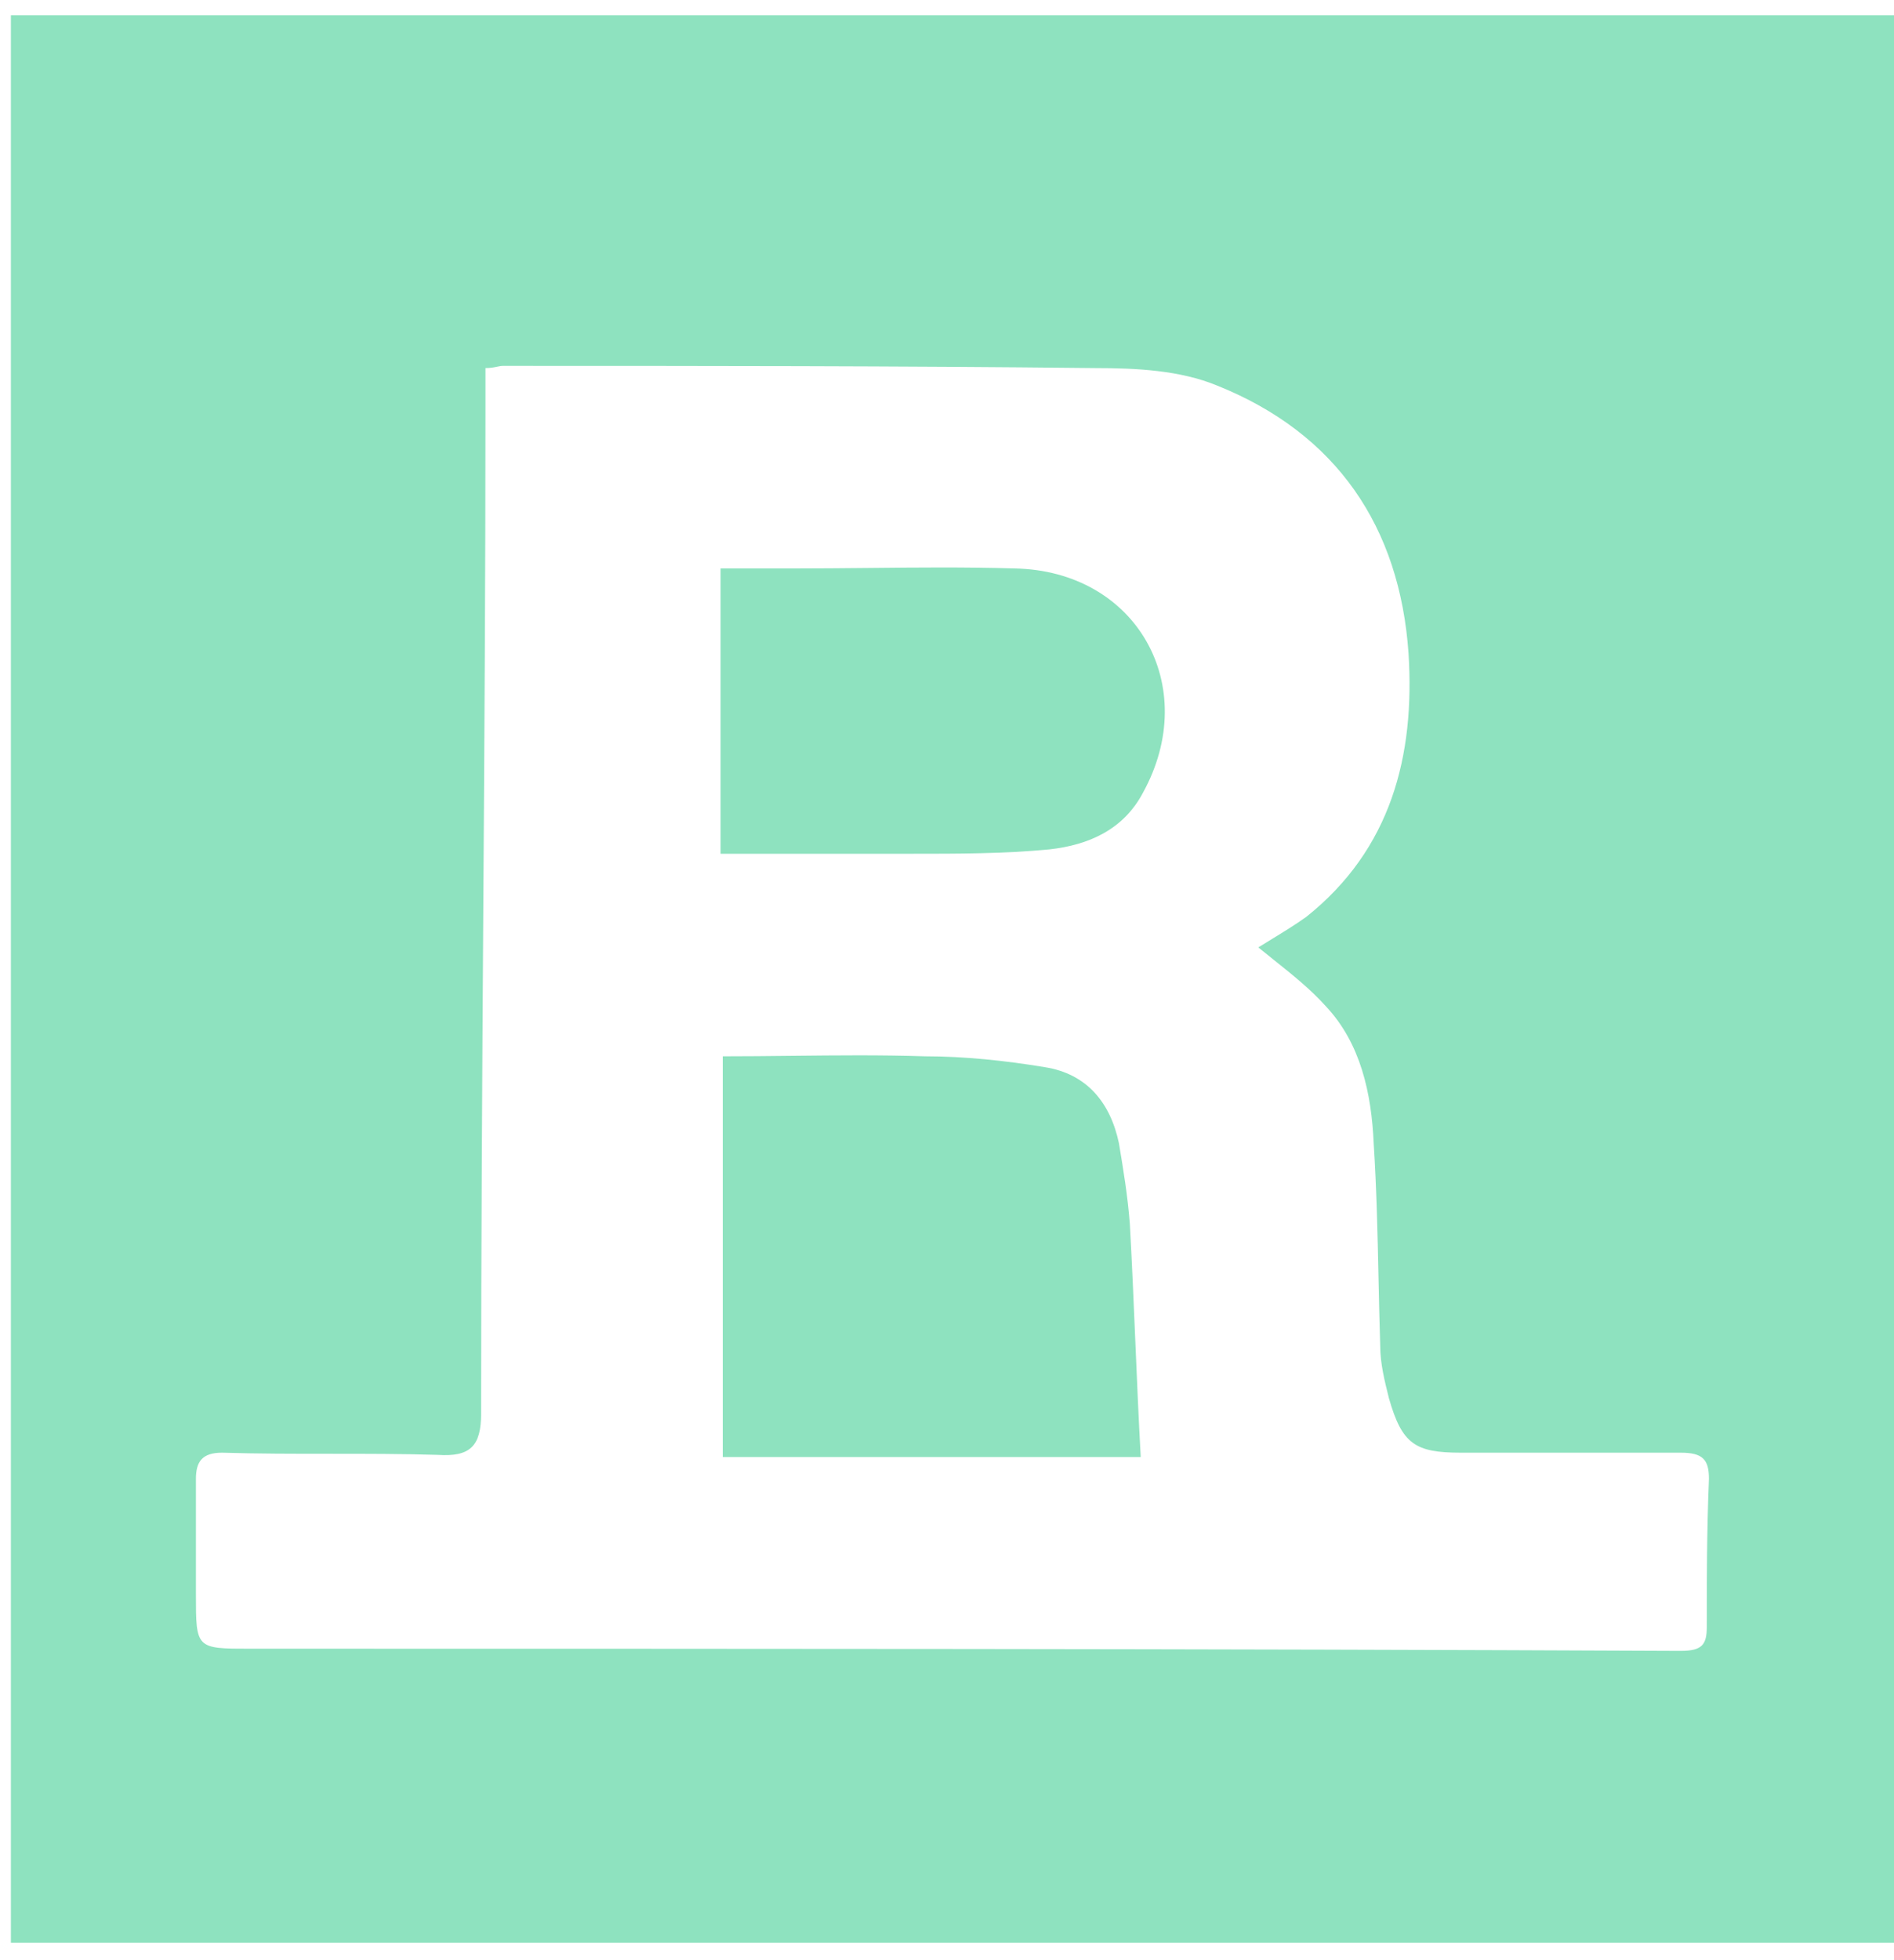 <svg width="87" height="90" fill="none" xmlns="http://www.w3.org/2000/svg"><path fill-rule="evenodd" clip-rule="evenodd" d="M.5 89.2V.7H87v88.5H.5Zm76.7-13.4c1 0 1.2-.3 1.2-1.1 0-2.2 0-4.4.1-6.8 0-.9-.3-1.2-1.3-1.2H67.1c-2.1 0-2.7-.4-3.3-2.5-.2-.8-.4-1.6-.4-2.4-.033-1.033-.056-2.067-.078-3.1-.044-2.067-.089-4.134-.222-6.2-.1-2.3-.6-4.6-2.2-6.3-.704-.783-1.53-1.443-2.384-2.124-.237-.19-.477-.38-.716-.576.224-.14.44-.272.65-.4.542-.332 1.046-.64 1.55-1 3.9-3.1 5-7.4 4.7-12.1-.4-5.8-3.3-10.1-8.8-12.3-1.7-.7-3.7-.8-5.6-.8-9.1-.1-18.1-.1-27.2-.1-.083 0-.166.017-.263.037-.137.029-.303.063-.537.063v1.8c0 7.7-.05 15.4-.1 23.1-.05 7.7-.1 15.4-.1 23.1 0 1.5-.5 2-2 1.9-1.65-.05-3.3-.05-4.95-.05-1.65 0-3.3 0-4.95-.05-.9 0-1.2.4-1.2 1.2v5.3c0 1.25 0 1.875.313 2.188.312.312.937.312 2.187.312 21.9 0 43.8 0 65.7.1ZM46.6 26.1c-2.263-.067-4.482-.045-6.715-.022-1.123.01-2.248.022-3.385.022h-3.4v13.1h8.8c2.1 0 4.2 0 6.3-.2 1.8-.2 3.4-.9 4.3-2.6 2.7-4.9-.3-10.2-5.9-10.3Zm4.8 26.4c-.4-1.9-1.5-3.2-3.4-3.5-1.8-.3-3.7-.5-5.5-.5-2.056-.066-4.068-.045-6.123-.023-1.044.012-2.1.023-3.178.023v18.4h19.2c-.1-1.8-.175-3.575-.25-5.35-.075-1.775-.15-3.55-.25-5.35-.1-1.3-.3-2.5-.5-3.7Z" fill="#8EE2BF"/></svg>